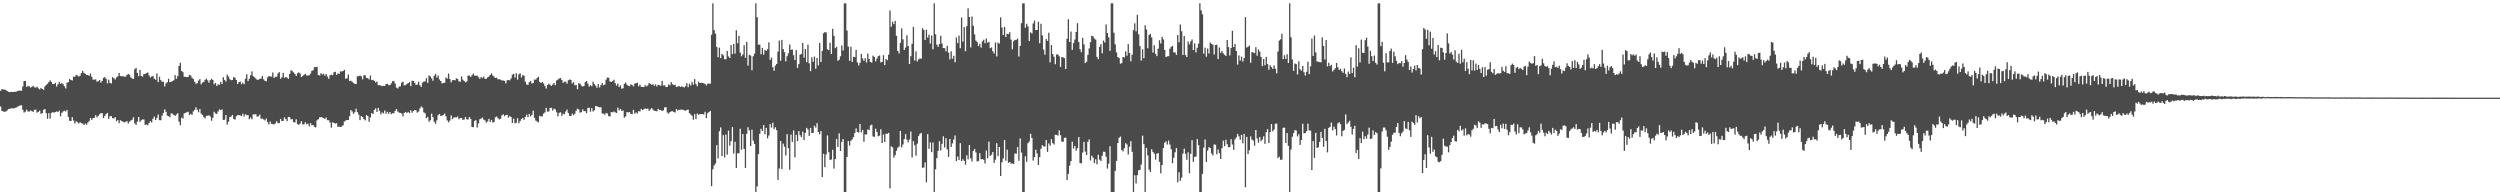 <?xml version="1.0" encoding="UTF-8"?>
<svg xmlns="http://www.w3.org/2000/svg" width="1920" height="150">
  <path d="M0 69.756h1v12.055H0zM1 68.367h1v16.761H1zM2 68.781h1v16.832H2zM3 68.745h1v17.164H3zM4 69.244h1v16.377H4zM5 69.850h1v14.981H5zM6 70.489h1v13.326H6zM7 70.809h1v12.712H7zM8 70.516h1v12.797H8zM9 70.610h1v12.504H9zM10 70.660h1v12.689H10zM11 70.457h1v12.424H11zM12 70.377h1v12.209H12zM13 69.786h1v12.184H13zM14 69.708h1v11.735H14zM15 69.516h1v11.415H15zM16 69.731h1v11.106H16zM17 66.353h1v17.926H17zM18 62.228h1v24.246H18zM19 62.157h1v23.598H19zM20 66.742h1v17.489H20zM21 65.952h1v19.645H21zM22 66.376h1v19.327H22zM23 67.280h1v17.533H23zM24 66.602h1v18.789H24zM25 65.943h1v19.982H25zM26 67.058h1v17.290H26zM27 67.303h1v16.871H27zM28 66.476h1v20.050H28zM29 67.829h1v18.077H29zM30 68.639h1v16.375H30zM31 67.506h1v19.963H31zM32 68.291h1v18.602H32zM33 68.969h1v15.374H33zM34 66.396h1v17.354H34zM35 65.231h1v21.671H35zM36 64.334h1v26.892H36zM37 63.071h1v23.809H37zM38 61.686h1v29.350H38zM39 62.938h1v23.802H39zM40 64.552h1v21.630H40zM41 64.501h1v22.000H41zM42 63.599h1v22.483H42zM43 66.472h1v19.135H43zM44 64.723h1v21.312H44zM45 62.833h1v22.188H45zM46 64.458h1v24.878H46zM47 63.680h1v22.987H47zM48 64.696h1v20.897H48zM49 66.232h1v18.737H49zM50 67.877h1v17.798H50zM51 63.517h1v20.920H51zM52 63.080h1v26.656H52zM53 60.741h1v32.035H53zM54 61.416h1v31.502H54zM55 61.789h1v28.183H55zM56 58.827h1v33.671H56zM57 58.974h1v35.823H57zM58 57.507h1v35.612H58zM59 58.051h1v35.795H59zM60 58.800h1v36.086H60zM61 58.127h1v35.763H61zM62 56.133h1v38.492H62zM63 54.446h1v40.430H63zM64 55.950h1v40.034H64zM65 56.749h1v38.121H65zM66 57.642h1v38.105H66zM67 57.598h1v36.606H67zM68 58.278h1v34.756H68zM69 56.406h1v34.234H69zM70 58.978h1v33.072H70zM71 61.164h1v29.517H71zM72 61.153h1v29.252H72zM73 60.942h1v27.546H73zM74 62.695h1v27.404H74zM75 62.418h1v26.576H75zM76 61.455h1v26.237H76zM77 63.421h1v23.463H77zM78 62.093h1v24.875H78zM79 59.734h1v30.968H79zM80 59.166h1v29.870H80zM81 60.507h1v27.040H81zM82 63.988h1v22.765H82zM83 61.182h1v30.044H83zM84 63.712h1v25.555H84zM85 64.124h1v25.086H85zM86 59.274h1v31.527H86zM87 60.086h1v30.879H87zM88 61.095h1v28.833H88zM89 59.436h1v33.719H89zM90 58.587h1v33.568H90zM91 56.026h1v38.574H91zM92 58.347h1v34.006H92zM93 58.685h1v34.257H93zM94 58.525h1v35.079H94zM95 58.937h1v35.077H95zM96 58.914h1v34.694H96zM97 57.555h1v35.461H97zM98 56.662h1v38.194H98zM99 57.504h1v35.914H99zM100 59.427h1v33.161H100zM101 60.276h1v31.705H101zM102 60.615h1v29.458H102zM103 53.190h1v41.485H103zM104 52.057h1v43.930H104zM105 55.971h1v37.482H105zM106 58.582h1v31.222H106zM107 53.703h1v39.908H107zM108 58.260h1v34.150H108zM109 58.898h1v32.804H109zM110 56.923h1v34.900H110zM111 56.781h1v39.176H111zM112 56.126h1v39.460H112zM113 55.666h1v40.540H113zM114 57.928h1v36.487H114zM115 59.509h1v33.589H115zM116 58.802h1v35.235H116zM117 58.280h1v32.964H117zM118 60.345h1v29.130H118zM119 61.288h1v30.904H119zM120 56.378h1v34.136H120zM121 63.078h1v24.896H121zM122 58.889h1v33.426H122zM123 61.526h1v30.842H123zM124 62.833h1v26.006H124zM125 62.718h1v24.022H125zM126 66.364h1v17.620H126zM127 64.023h1v21.863H127zM128 63.144h1v25.633H128zM129 60.484h1v28.773H129zM130 63.071h1v26.986H130zM131 62.897h1v24.131H131zM132 62.276h1v25.077H132zM133 61.597h1v26.738H133zM134 57.658h1v31.403H134zM135 60.537h1v27.448H135zM136 58.401h1v28.521H136zM137 50.665h1v42.669H137zM138 48.264h1v47.880H138zM139 54.488h1v35.889H139zM140 55.433h1v35.713H140zM141 58.944h1v28.187H141zM142 59.024h1v27.599H142zM143 59.294h1v26.917H143zM144 59.081h1v26.715H144zM145 57.516h1v30.762H145zM146 58.012h1v29.460H146zM147 59.738h1v28.492H147zM148 60.722h1v24.827H148zM149 62.769h1v21.678H149zM150 64.346h1v18.013H150zM151 63.885h1v20.437H151zM152 61.880h1v24.335H152zM153 60.750h1v23.007H153zM154 64.771h1v22.440H154zM155 63.467h1v24.903H155zM156 62.926h1v27.029H156zM157 61.361h1v29.613H157zM158 60.427h1v28.604H158zM159 61.711h1v27.105H159zM160 63.542h1v24.985H160zM161 61.519h1v27.931H161zM162 60.539h1v32.179H162zM163 61.416h1v29.023H163zM164 64.760h1v21.080H164zM165 63.652h1v23.534H165zM166 65.993h1v21.506H166zM167 64.707h1v20.957H167zM168 65.151h1v18.894H168zM169 62.970h1v21.497H169zM170 64.510h1v19.501H170zM171 59.219h1v32.914H171zM172 61.395h1v30.549H172zM173 62.622h1v25.763H173zM174 57.287h1v38.391H174zM175 58.829h1v34.674H175zM176 60.830h1v29.128H176zM177 61.610h1v27.885H177zM178 61.407h1v26.931H178zM179 59.164h1v32.129H179zM180 59.692h1v32.232H180zM181 61.457h1v27.860H181zM182 64.520h1v23.829H182zM183 63.068h1v25.377H183zM184 62.670h1v25.935H184zM185 64.652h1v24.550H185zM186 63.544h1v23.806H186zM187 64.641h1v24.834H187zM188 60.432h1v27.272H188zM189 57.028h1v31.513H189zM190 62.295h1v26.134H190zM191 60.445h1v31.147H191zM192 57.811h1v32.451H192zM193 54.856h1v36.798H193zM194 58.511h1v29.368H194zM195 59.317h1v28.519H195zM196 60.317h1v27.423H196zM197 61.301h1v28.350H197zM198 61.230h1v28.041H198zM199 60.507h1v27.569H199zM200 60.324h1v30.895H200zM201 58.365h1v32.664H201zM202 60.917h1v30.822H202zM203 62.068h1v30.389H203zM204 62.471h1v28.579H204zM205 59.491h1v34.363H205zM206 58.427h1v37.150H206zM207 58.614h1v34.651H207zM208 58.903h1v36.233H208zM209 55.666h1v39.645H209zM210 59.903h1v35.679H210zM211 58.992h1v35.727H211zM212 58.914h1v34.202H212zM213 56.433h1v38.180H213zM214 55.394h1v39.181H214zM215 60.514h1v30.829H215zM216 59.409h1v33.550H216zM217 55.946h1v36.954H217zM218 59.734h1v30.410H218zM219 59.205h1v32.305H219zM220 59.665h1v33.436H220zM221 60.514h1v29.311H221zM222 56.705h1v33.291H222zM223 53.968h1v37.791H223zM224 54.680h1v36.823H224zM225 55.589h1v38.208H225zM226 56.820h1v37.208H226zM227 58.360h1v33.285H227zM228 56.280h1v39.041H228zM229 55.536h1v40.359H229zM230 56.433h1v38.446H230zM231 59.122h1v33.951H231zM232 58.292h1v37.315H232zM233 57.426h1v38.064H233zM234 56.728h1v37.160H234zM235 58.008h1v37.475H235zM236 57.912h1v37.009H236zM237 57.845h1v39.206H237zM238 56.481h1v38.123H238zM239 54.403h1v41.728H239zM240 53.959h1v42.049H240zM241 51.549h1v45.910H241zM242 51.608h1v46.278H242zM243 51.244h1v41.163H243zM244 57.571h1v34.049H244zM245 58.003h1v32.094H245zM246 56.220h1v33.754H246zM247 57.207h1v32.934H247zM248 56.566h1v34.120H248zM249 58.127h1v33.337H249zM250 56.808h1v33.436H250zM251 58.795h1v33.500H251zM252 60.500h1v31.859H252zM253 57.763h1v36.363H253zM254 57.326h1v40.710H254zM255 57.747h1v36.166H255zM256 55.449h1v38.977H256zM257 55.149h1v39.700H257zM258 57.509h1v37.107H258zM259 56.323h1v41.096H259zM260 56.806h1v40.446H260zM261 54.783h1v42.795H261zM262 54.964h1v42.174H262zM263 54.504h1v41.682H263zM264 53.584h1v39.721H264zM265 60.496h1v32.147H265zM266 60.132h1v32.021H266zM267 57.218h1v34.955H267zM268 62.315h1v26.976H268zM269 62.020h1v22.518H269zM270 62.796h1v22.799H270zM271 63.746h1v23.667H271zM272 64.444h1v21.833H272zM273 64.577h1v18.952H273zM274 58.555h1v27.567H274zM275 58.470h1v29.595H275zM276 58.081h1v34.202H276zM277 58.619h1v30.533H277zM278 60.919h1v28.963H278zM279 57.795h1v33.699H279zM280 57.841h1v34.614H280zM281 59.878h1v28.432H281zM282 59.997h1v29.066H282zM283 61.013h1v32.506H283zM284 58.008h1v32.186H284zM285 61.539h1v25.294H285zM286 61.340h1v26.287H286zM287 62.169h1v22.250H287zM288 63.322h1v19.945H288zM289 62.638h1v23.342H289zM290 65.437h1v17.448H290zM291 65.357h1v19.753H291zM292 65.687h1v22.131H292zM293 66.232h1v20.114H293zM294 65.829h1v21.282H294zM295 66.035h1v18.874H295zM296 64.492h1v22.882H296zM297 64.348h1v21.499H297zM298 65.357h1v22.017H298zM299 65.366h1v20.643H299zM300 64.050h1v23.644H300zM301 62.357h1v24.630H301zM302 62.093h1v24.848H302zM303 64.130h1v21.032H303zM304 67.259h1v16.402H304zM305 67.921h1v17.723H305zM306 66.490h1v19.968H306zM307 66.302h1v20.449H307zM308 63.414h1v23.857H308zM309 62.743h1v26.629H309zM310 65.572h1v21.069H310zM311 65.369h1v20.581H311zM312 64.407h1v22.428H312zM313 63.858h1v22.087H313zM314 63.105h1v23.838H314zM315 66.165h1v18.528H315zM316 62.029h1v24.562H316zM317 62.160h1v23.159H317zM318 63.560h1v20.938H318zM319 65.156h1v19.618H319zM320 64.874h1v21.609H320zM321 62.686h1v23.017H321zM322 65.396h1v17.958H322zM323 66.756h1v15.031H323zM324 63.441h1v19.249H324zM325 62.604h1v23.669H325zM326 62.505h1v24.589H326zM327 59.985h1v30.801H327zM328 63.647h1v26.125H328zM329 57.882h1v35.603H329zM330 58.784h1v33.580H330zM331 60.221h1v27.082H331zM332 61.954h1v27.988H332zM333 58.214h1v35.326H333zM334 56.799h1v38.256H334zM335 59.539h1v32.808H335zM336 57.884h1v30.604H336zM337 61.008h1v26.507H337zM338 62.210h1v26.784H338zM339 64.112h1v24.749H339zM340 63.620h1v24.614H340zM341 63.586h1v23.591H341zM342 59.564h1v29.771H342zM343 60.345h1v32.140H343zM344 56.490h1v37.436H344zM345 60.713h1v31.861H345zM346 63.279h1v25.338H346zM347 61.656h1v29.876H347zM348 61.464h1v28.778H348zM349 61.686h1v28.368H349zM350 60.143h1v30.041H350zM351 60.693h1v28.734H351zM352 62.521h1v29.096H352zM353 62.759h1v27.903H353zM354 58.614h1v31.973H354zM355 61.160h1v30.973H355zM356 62.283h1v29.471H356zM357 63.199h1v26.665H357zM358 62.613h1v29.018H358zM359 58.111h1v33.713H359zM360 57.971h1v31.907H360zM361 59.063h1v32.216H361zM362 57.795h1v39.762H362zM363 56.506h1v41.179H363zM364 58.083h1v34.759H364zM365 58.207h1v34.108H365zM366 58.081h1v39.863H366zM367 59.328h1v35.427H367zM368 60.569h1v31.069H368zM369 59.136h1v31.975H369zM370 59.958h1v30.323H370zM371 58.811h1v33.026H371zM372 60.532h1v31.946H372zM373 60.523h1v33.630H373zM374 59.402h1v33.905H374zM375 58.788h1v32.513H375zM376 57.433h1v36.237H376zM377 56.351h1v35.775H377zM378 57.944h1v36.203H378zM379 58.894h1v34.683H379zM380 59.905h1v30.167H380zM381 59.628h1v29.853H381zM382 60.963h1v29.872H382zM383 60.812h1v30.886H383zM384 61.180h1v30.011H384zM385 61.814h1v26.770H385zM386 61.798h1v26.001H386zM387 62.107h1v27.196H387zM388 64.025h1v24.315H388zM389 61.622h1v26.546H389zM390 61.489h1v28.885H390zM391 61.748h1v27.411H391zM392 60.258h1v29.638H392zM393 57.383h1v37.095H393zM394 56.738h1v34.383H394zM395 59.573h1v35.175H395zM396 56.250h1v37.938H396zM397 61.121h1v29.638H397zM398 57.095h1v37.560H398zM399 56.344h1v36.633H399zM400 59.505h1v31.856H400zM401 57.594h1v32.994H401zM402 58.216h1v33.809H402zM403 62.753h1v26.981H403zM404 64.872h1v23.152H404zM405 65.183h1v24.820H405zM406 63.103h1v24.399H406zM407 62.162h1v27.269H407zM408 64.149h1v24.134H408zM409 63.682h1v21.305H409zM410 61.043h1v29.403H410zM411 61.160h1v31.449H411zM412 59.908h1v33.408H412zM413 58.816h1v35.203H413zM414 62.922h1v25.983H414zM415 63.789h1v25.729H415zM416 62.892h1v26.324H416zM417 64.105h1v23.156H417zM418 65.973h1v20.355H418zM419 67.971h1v14.871H419zM420 65.295h1v20.476H420zM421 64.254h1v21.346H421zM422 65.083h1v17.807H422zM423 65.980h1v16.830H423zM424 64.938h1v19.995H424zM425 63.748h1v19.661H425zM426 65.444h1v18.636H426zM427 61.805h1v24.456H427zM428 61.102h1v28.277H428zM429 60.246h1v26.448H429zM430 60.017h1v26.184H430zM431 61.434h1v27.501H431zM432 63.606h1v23.708H432zM433 62.659h1v25.033H433zM434 62.782h1v22.898H434zM435 64.236h1v19.904H435zM436 61.613h1v25.241H436zM437 61.020h1v28.013H437zM438 61.409h1v27.750H438zM439 64.126h1v23.152H439zM440 63.105h1v25.372H440zM441 65.492h1v21.801H441zM442 65.257h1v19.812H442zM443 68.484h1v14.983H443zM444 63.915h1v20.142H444zM445 64.240h1v22.280H445zM446 65.751h1v20.417H446zM447 66.481h1v17.604H447zM448 65.973h1v19.448H448zM449 63.027h1v22.337H449zM450 62.194h1v24.660H450zM451 64.194h1v18.686H451zM452 66.431h1v16.262H452zM453 65.449h1v20.366H453zM454 66.209h1v16.816H454zM455 62.707h1v22.937H455zM456 64.568h1v20.119H456zM457 65.822h1v15.656H457zM458 67.413h1v14.198H458zM459 64.556h1v17.665H459zM460 67.177h1v15.191H460zM461 65.362h1v16.974H461zM462 63.732h1v23.422H462zM463 65.456h1v21.838H463zM464 64.989h1v23.053H464zM465 61.155h1v25.585H465zM466 59.493h1v27.629H466zM467 59.711h1v29.499H467zM468 62.556h1v26.846H468zM469 62.885h1v23.159H469zM470 62.288h1v23.964H470zM471 61.221h1v24.459H471zM472 63.897h1v22.410H472zM473 65.744h1v20.982H473zM474 64.137h1v18.480H474zM475 66.875h1v17.963H475zM476 65.522h1v18.141H476zM477 68.152h1v17.052H477zM478 67.806h1v17.009H478zM479 64.384h1v26.004H479zM480 63.412h1v25.999H480zM481 64.954h1v21.108H481zM482 65.874h1v20.559H482zM483 66.218h1v19.799H483zM484 64.771h1v22.671H484zM485 65.156h1v22.488H485zM486 66.298h1v18.075H486zM487 64.190h1v23.127H487zM488 63.915h1v22.412H488zM489 63.563h1v23.566H489zM490 66.257h1v19.071H490zM491 64.980h1v20.611H491zM492 66.660h1v17.073H492zM493 66.708h1v17.853H493zM494 66.845h1v17.082H494zM495 65.389h1v17.899H495zM496 66.371h1v17.356H496zM497 65.659h1v17.661H497zM498 63.675h1v21.346H498zM499 64.407h1v19.634H499zM500 65.133h1v17.844H500zM501 64.620h1v19.551H501zM502 65.902h1v19.213H502zM503 64.835h1v20.410H503zM504 66.403h1v19.119H504zM505 65.071h1v18.613H505zM506 65.440h1v18.981H506zM507 65.842h1v18.652H507zM508 62.100h1v23.120H508zM509 65.618h1v19.158H509zM510 65.437h1v17.022H510zM511 66.868h1v15.459H511zM512 66.698h1v19.735H512zM513 64.861h1v22.396H513zM514 65.533h1v20.565H514zM515 63.048h1v22.520H515zM516 64.735h1v20.668H516zM517 65.316h1v20.700H517zM518 65.131h1v21.312H518zM519 66.756h1v17.031H519zM520 66.502h1v18.377H520zM521 65.948h1v18.389H521zM522 66.840h1v17.443H522zM523 66.312h1v17.764H523zM524 66.774h1v17.553H524zM525 67.177h1v17.519H525zM526 66.218h1v18.824H526zM527 63.858h1v20.652H527zM528 66.994h1v17.146H528zM529 64.240h1v22.721H529zM530 65.671h1v22.232H530zM531 62.798h1v26.194H531zM532 65.034h1v26.908H532zM533 60.796h1v26.871H533zM534 64.552h1v26.933H534zM535 66.190h1v21.021H535zM536 62.709h1v25.441H536zM537 63.734h1v23.923H537zM538 63.609h1v23.921H538zM539 63.757h1v23.886H539zM540 63.943h1v24.015H540zM541 64.417h1v21.371H541zM542 65.616h1v25.047H542zM543 64.325h1v22.653H543zM544 64.078h1v21.987H544zM545 64.295h1v20.835H545zM546 26.711h1v116.260H546zM547 2.547h1v127.516H547zM548 23.195h1v103.900H548zM549 25.877h1v99.767H549zM550 36.051h1v75.431H550zM551 43.927h1v77.789H551zM552 36.610h1v64.195H552zM553 44.625h1v53.223H553zM554 41.441h1v78.455H554zM555 42.510h1v61.263H555zM556 45.520h1v75.432H556zM557 45.490h1v57.810H557zM558 39.137h1v79.703H558zM559 43.293h1v56.995H559zM560 44.556h1v67.302H560zM561 34.630h1v73.747H561zM562 41.499h1v56.001H562zM563 33.728h1v84.262H563zM564 41.167h1v67.725H564zM565 23.243h1v105.747H565zM566 33.170h1v84.605H566zM567 27.477h1v90.197H567zM568 40.434h1v58.434H568zM569 43.233h1v71.753H569zM570 41.853h1v61.044H570zM571 34.751h1v79.629H571zM572 44.369h1v84.601H572zM573 32.227h1v70.510H573zM574 50.404h1v47.324H574zM575 42.087h1v58.043H575zM576 42.632h1v69.435H576zM577 53.897h1v45.674H577zM578 43.213h1v64.765H578zM579 41.169h1v69.368H579zM580 2.547h1v144.912H580zM581 13.202h1v129.952H581zM582 34.357h1v84.033H582zM583 34.309h1v68.475H583zM584 41.666h1v57.244H584zM585 36.758h1v63.875H585zM586 41.936h1v54.133H586zM587 38.283h1v64.834H587zM588 39.052h1v59.199H588zM589 37.830h1v68.446H589zM590 32.522h1v71.547H590zM591 45.953h1v49.343H591zM592 44.234h1v53.756H592zM593 51.627h1v42.628H593zM594 54.311h1v44.857H594zM595 50.368h1v47.361H595zM596 49.079h1v50.932H596zM597 39.672h1v98.455H597zM598 31.128h1v98.254H598zM599 46.623h1v61.676H599zM600 30.634h1v99.156H600zM601 37.663h1v72.630H601zM602 40.041h1v72.577H602zM603 47.088h1v72.296H603zM604 43.153h1v59.902H604zM605 41.009h1v72.783H605zM606 34.179h1v96.166H606zM607 38.239h1v65.113H607zM608 38.047h1v70.893H608zM609 42.410h1v57.734H609zM610 46.129h1v74.713H610zM611 38.466h1v65.097H611zM612 52.148h1v56.171H612zM613 49.267h1v51.394H613zM614 41.975h1v61.904H614zM615 41.364h1v64.081H615zM616 32.977h1v68.121H616zM617 44.220h1v63.376H617zM618 37.731h1v64.294H618zM619 47.710h1v50.494H619zM620 34.296h1v65.127H620zM621 48.626h1v55.777H621zM622 54.634h1v43.623H622zM623 44.000h1v58.185H623zM624 47.488h1v54.550H624zM625 43.417h1v53.126H625zM626 52.769h1v45.205H626zM627 44.511h1v50.105H627zM628 50.226h1v51.193H628zM629 32.954h1v70.155H629zM630 47.557h1v53.111H630zM631 39.102h1v96.883H631zM632 25.539h1v92.586H632zM633 24.639h1v103.751H633zM634 25.003h1v93.690H634zM635 37.820h1v66.226H635zM636 38.525h1v78.391H636zM637 32.870h1v89.934H637zM638 41.505h1v80.964H638zM639 22.105h1v92.966H639zM640 27.555h1v101.932H640zM641 37.029h1v85.191H641zM642 35.992h1v70.707H642zM643 46.671h1v66.226H643zM644 45.813h1v56.606H644zM645 43.233h1v72.777H645zM646 34.934h1v73.948H646zM647 38.786h1v67.961H647zM648 2.547h1v144.910H648zM649 2.547h1v144.912H649zM650 23.433h1v97.125H650zM651 35.717h1v72.593H651zM652 46.690h1v65.081H652zM653 35.905h1v72.179H653zM654 47.559h1v59.538H654zM655 43.579h1v61.733H655zM656 43.913h1v58.155H656zM657 38.317h1v60.288H657zM658 47.942h1v53.433H658zM659 50.311h1v51.536H659zM660 48.248h1v46.956H660zM661 41.377h1v60.254H661zM662 44.881h1v54.893H662zM663 46.687h1v62.152H663zM664 44.666h1v58.576H664zM665 47.971h1v55.328H665zM666 41.144h1v58.231H666zM667 45.296h1v54.603H667zM668 47.601h1v48.830H668zM669 48.070h1v47.677H669zM670 42.686h1v62.140H670zM671 43.655h1v61.458H671zM672 47.095h1v51.735H672zM673 45.014h1v56.310H673zM674 43.119h1v61.552H674zM675 42.622h1v61.529H675zM676 47.910h1v51.389H676zM677 47.438h1v62.378H677zM678 42.368h1v60.945H678zM679 49.995h1v59.082H679zM680 45.284h1v57.418H680zM681 46.236h1v56.537H681zM682 41.988h1v60.064H682zM683 8.082h1v136.594H683zM684 20.517h1v91.888H684zM685 16.663h1v96.468H685zM686 18.519h1v102.531H686zM687 16.013h1v103.158H687zM688 27.480h1v88.308H688zM689 39.109h1v74.319H689zM690 41.080h1v71.488H690zM691 32.982h1v67.571H691zM692 21.744h1v91.472H692zM693 30.217h1v80.725H693zM694 38.358h1v68.453H694zM695 36.509h1v66.516H695zM696 27.074h1v80.171H696zM697 35.346h1v73.948H697zM698 49.175h1v57.942H698zM699 43.188h1v57.844H699zM700 33.627h1v87.322H700zM701 20.581h1v87.885H701zM702 46.486h1v65.077H702zM703 39.445h1v80.096H703zM704 47.221h1v63.122H704zM705 45.561h1v59.009H705zM706 44.893h1v57.933H706zM707 45.124h1v56.901H707zM708 21.673h1v107.173H708zM709 22.996h1v105.628H709zM710 30.668h1v94.058H710zM711 22.893h1v117.125H711zM712 28.903h1v74.154H712zM713 26.550h1v87.768H713zM714 33.410h1v76.001H714zM715 27.262h1v89.556H715zM716 37.814h1v71.609H716zM717 2.547h1v144.912H717zM718 26.383h1v103.649H718zM719 34.303h1v87.141H719zM720 35.946h1v79.904H720zM721 33.790h1v74.667H721zM722 27.429h1v88.132H722zM723 33.499h1v76.931H723zM724 36.839h1v67.867H724zM725 36.948h1v76.313H725zM726 39.420h1v66.750H726zM727 35.163h1v79.625H727zM728 40.416h1v80.096H728zM729 45.593h1v61.108H729zM730 39.363h1v73.552H730zM731 45.069h1v65.036H731zM732 42.849h1v64.369H732zM733 47.816h1v56.223H733zM734 28.786h1v94.919H734zM735 33.055h1v87.182H735zM736 27.278h1v95.674H736zM737 37.022h1v72.900H737zM738 13.415h1v110.281H738zM739 31.952h1v90.385H739zM740 20.899h1v102.575H740zM741 39.336h1v87.130H741zM742 20.045h1v99.178H742zM743 6.441h1v115.905H743zM744 13.071h1v98.322H744zM745 36.383h1v85.226H745zM746 12.664h1v111.359H746zM747 19.830h1v96.157H747zM748 26.429h1v87.977H748zM749 31.114h1v85.958H749zM750 32.364h1v91.680H750zM751 35.383h1v88.194H751zM752 33.614h1v84.058H752zM753 36.607h1v85.718H753zM754 31.739h1v90.362H754zM755 30.517h1v92.229H755zM756 33.236h1v92.351H756zM757 29.583h1v86.022H757zM758 32.806h1v88.727H758zM759 32.082h1v76.690H759zM760 37.022h1v82.717H760zM761 36.399h1v82.387H761zM762 39.352h1v77.386H762zM763 41.045h1v84.063H763zM764 32.634h1v90.002H764zM765 43.369h1v66.594H765zM766 32.661h1v87.240H766zM767 33.479h1v79.407H767zM768 13.344h1v121.808H768zM769 21.130h1v103.488H769zM770 26.857h1v94.832H770zM771 20.613h1v86.976H771zM772 28.443h1v94.935H772zM773 25.900h1v89.071H773zM774 26.285h1v98.789H774zM775 24.740h1v99.677H775zM776 30.391h1v95.303H776zM777 37.907h1v87.581H777zM778 31.757h1v94.223H778zM779 30.659h1v87.203H779zM780 30.574h1v87.505H780zM781 29.585h1v83.383H781zM782 43.401h1v80.078H782zM783 35.303h1v71.028H783zM784 17.832h1v99.341H784zM785 2.547h1v144.912H785zM786 2.550h1v144.907H786zM787 21.320h1v98.686H787zM788 18.214h1v106.042H788zM789 20.217h1v89.835H789zM790 31.508h1v77.155H790zM791 24.822h1v77.912H791zM792 25.756h1v80.217H792zM793 17.999h1v105.365H793zM794 15.793h1v104.829H794zM795 23.085h1v91.925H795zM796 23.037h1v94.832H796zM797 16.660h1v110.057H797zM798 33.218h1v87.443H798zM799 18.246h1v96.033H799zM800 27.118h1v84.369H800zM801 38.109h1v74.228H801zM802 41.988h1v70.659H802zM803 29.997h1v77.590H803zM804 31.451h1v85.157H804zM805 25.131h1v85.060H805zM806 47.980h1v63.891H806zM807 34.586h1v72.316H807zM808 41.483h1v68.444H808zM809 43.559h1v67.395H809zM810 49.381h1v54.147H810zM811 41.828h1v61.730H811zM812 41.771h1v62.357H812zM813 43.204h1v56.958H813zM814 51.395h1v52.470H814zM815 43.721h1v64.999H815zM816 44.060h1v64.875H816zM817 44.625h1v61.279H817zM818 52.982h1v52.674H818zM819 29.782h1v108.455H819zM820 14.790h1v118.730H820zM821 32.272h1v94.907H821zM822 24.211h1v99.590H822zM823 38.292h1v70.538H823zM824 33.117h1v80.964H824zM825 30.370h1v81.684H825zM826 24.534h1v91.222H826zM827 17.832h1v95.997H827zM828 32.307h1v72.936H828zM829 37.839h1v87.379H829zM830 40.148h1v85.310H830zM831 29.052h1v88.089H831zM832 34.122h1v74.832H832zM833 48.425h1v67.991H833zM834 47.456h1v71.584H834zM835 42.192h1v66.743H835zM836 37.159h1v69.883H836zM837 32.378h1v90.881H837zM838 27.477h1v92.101H838zM839 27.912h1v93.163H839zM840 29.656h1v95.564H840zM841 30.391h1v91.916H841zM842 43.721h1v82.484H842zM843 45.474h1v73.351H843zM844 36.065h1v86.535H844zM845 33.895h1v89.810H845zM846 40.917h1v78.769H846zM847 31.137h1v85.374H847zM848 32.664h1v83.916H848zM849 18.780h1v101.586H849zM850 25.337h1v104.138H850zM851 28.699h1v96.988H851zM852 39.091h1v73.259H852zM853 2.550h1v144.910H853zM854 2.550h1v144.910H854zM855 25.159h1v122.298H855zM856 34.087h1v97.123H856zM857 40.247h1v83.347H857zM858 43.893h1v66.038H858zM859 44.630h1v61.211H859zM860 48.919h1v55.951H860zM861 48.461h1v66.807H861zM862 43.739h1v72.468H862zM863 44.124h1v69.744H863zM864 39.425h1v70.547H864zM865 42.760h1v68.233H865zM866 33.907h1v84.784H866zM867 40.711h1v71.989H867zM868 47.065h1v61.367H868zM869 41.977h1v74.589H869zM870 23.154h1v124.306H870zM871 17.928h1v116.688H871zM872 24.069h1v116.807H872zM873 11.414h1v123.088H873zM874 26.333h1v104.463H874zM875 35.452h1v95.109H875zM876 46.468h1v79.934H876zM877 37.903h1v66.303H877zM878 44.673h1v66.070H878zM879 19.370h1v128.087H879zM880 22.614h1v91.016H880zM881 37.079h1v82.275H881zM882 26.834h1v103.463H882zM883 25.976h1v106.127H883zM884 28.709h1v85.875H884zM885 40.372h1v76.326H885zM886 34.715h1v83.321H886zM887 41.297h1v81.255H887zM888 43.105h1v74.926H888zM889 37.356h1v80.231H889zM890 30.904h1v93.356H890zM891 33.433h1v99.762H891zM892 28.267h1v98.437H892zM893 30.226h1v83.463H893zM894 38.372h1v71.225H894zM895 43.815h1v64.763H895zM896 43.263h1v67.713H896zM897 43.105h1v64.887H897zM898 37.367h1v73.671H898zM899 35.916h1v78.723H899zM900 35.280h1v90.032H900zM901 40.244h1v80.884H901zM902 40.279h1v76.645H902zM903 42.123h1v71.593H903zM904 26.946h1v113.060H904zM905 32.451h1v99.833H905zM906 18.807h1v120.064H906zM907 23.946h1v112.429H907zM908 42.167h1v75.775H908zM909 27.654h1v86.484H909zM910 42.350h1v75.745H910zM911 43.751h1v78.982H911zM912 31.902h1v85.074H912zM913 34.058h1v98.991H913zM914 31.817h1v86.299H914zM915 30.327h1v77.336H915zM916 38.416h1v85.896H916zM917 33.323h1v87.208H917zM918 40.242h1v79.934H918zM919 36.687h1v70.188H919zM920 33.504h1v77.995H920zM921 2.547h1v144.910H921zM922 7.951h1v139.508H922zM923 10.989h1v122.545H923zM924 41.238h1v72.181H924zM925 36.598h1v70.568H925zM926 43.515h1v80.872H926zM927 37.225h1v78.457H927zM928 41.061h1v71.941H928zM929 32.657h1v81.041H929zM930 33.707h1v84.163H930zM931 34.371h1v85.047H931zM932 41.824h1v69.146H932zM933 34.513h1v76.665H933zM934 34.280h1v84.255H934zM935 45.341h1v69.442H935zM936 36.454h1v81.215H936zM937 40.533h1v81.600H937zM938 39.171h1v74.591H938zM939 41.027h1v67.008H939zM940 42.085h1v70.174H940zM941 42.952h1v64.360H941zM942 30.688h1v80.048H942zM943 36.127h1v76.967H943zM944 42.599h1v70.305H944zM945 36.900h1v70.002H945zM946 23.678h1v87.333H946zM947 36.156h1v78.924H947zM948 33.861h1v73.220H948zM949 39.182h1v66.331H949zM950 49.541h1v53.252H950zM951 42.535h1v62.177H951zM952 46.511h1v60.806H952zM953 43.451h1v60.124H953zM954 47.253h1v62.850H954zM955 44.609h1v58.265H955zM956 13.170h1v130.611H956zM957 36.500h1v68.592H957zM958 35.909h1v82.422H958zM959 34.966h1v80.423H959zM960 48.168h1v56.601H960zM961 40.050h1v67.148H961zM962 40.313h1v67.622H962zM963 40.791h1v71.037H963zM964 36.223h1v63.607H964zM965 42.737h1v63.580H965zM966 38.010h1v71.547H966zM967 39.668h1v65.525H967zM968 43.737h1v64.678H968zM969 50.757h1v56.340H969zM970 45.291h1v59.400H970zM971 50.125h1v60.382H971zM972 43.742h1v57.784H972zM973 49.212h1v49.986H973zM974 53.595h1v56.285H974zM975 50.075h1v51.419H975zM976 51.560h1v43.710H976zM977 52.908h1v47.949H977zM978 50.182h1v49.332H978zM979 52.792h1v42.254H979zM980 56.314h1v38.620H980zM981 39.581h1v81.861H981zM982 31.121h1v89.222H982zM983 30.206h1v92.568H983zM984 25.919h1v96.647H984zM985 45.417h1v52.747H985zM986 42.451h1v55.569H986zM987 45.257h1v64.559H987zM988 41.679h1v60.538H988zM989 48.376h1v63.674H989zM990 2.547h1v144.910H990zM991 28.596h1v86.230H991zM992 45.712h1v59.302H992zM993 54.437h1v47.844H993zM994 48.740h1v51.199H994zM995 49.232h1v50.952H995zM996 57.204h1v47.572H996zM997 47.047h1v56.013H997zM998 53.261h1v58.023H998zM999 54.266h1v53.232H999zM1000 50.649h1v44.408H1000zM1001 55.499h1v46.951H1001zM1002 58.033h1v44.116H1002zM1003 55.112h1v45.615H1003zM1004 47.429h1v47.574H1004zM1005 56.909h1v43.305H1005zM1006 50.933h1v49.428H1006zM1007 29.622h1v100.920H1007zM1008 42.936h1v65.397H1008zM1009 27.310h1v93.909H1009zM1010 40.263h1v61.771H1010zM1011 47.189h1v66.482H1011zM1012 47.392h1v65.640H1012zM1013 47.672h1v61.307H1013zM1014 47.875h1v53.449H1014zM1015 28.722h1v77.228H1015zM1016 35.255h1v77.528H1016zM1017 45.719h1v53.220H1017zM1018 30.769h1v77.553H1018zM1019 50.938h1v66.084H1019zM1020 48.200h1v50.046H1020zM1021 50.800h1v46.562H1021zM1022 49.773h1v44.314H1022zM1023 54.886h1v45.258H1023zM1024 53.668h1v43.557H1024zM1025 52.421h1v46.727H1025zM1026 48.354h1v55.692H1026zM1027 51.725h1v42.973H1027zM1028 53.753h1v40.094H1028zM1029 52.778h1v42.554H1029zM1030 54.705h1v49.970H1030zM1031 55.893h1v44.688H1031zM1032 52.572h1v47.155H1032zM1033 56.719h1v31.204H1033zM1034 59.271h1v36.120H1034zM1035 55.000h1v39.064H1035zM1036 56.802h1v35.958H1036zM1037 44.009h1v53.358H1037zM1038 56.092h1v47.164H1038zM1039 51.995h1v47.091H1039zM1040 59.306h1v37.311H1040zM1041 34.657h1v82.939H1041zM1042 51.169h1v63.951H1042zM1043 37.141h1v85.001H1043zM1044 47.928h1v58.222H1044zM1045 30.487h1v79.382H1045zM1046 40.519h1v60.588H1046zM1047 40.636h1v66.221H1047zM1048 30.892h1v73.724H1048zM1049 28.915h1v77.585H1049zM1050 35.770h1v67.574H1050zM1051 48.933h1v49.112H1051zM1052 39.006h1v67.709H1052zM1053 43.094h1v63.268H1053zM1054 46.893h1v53.177H1054zM1055 42.645h1v61.115H1055zM1056 48.180h1v53.230H1056zM1057 49.564h1v52.696H1057zM1058 2.547h1v144.910H1058zM1059 2.547h1v144.912H1059zM1060 35.463h1v93.843H1060zM1061 32.110h1v68.887H1061zM1062 48.186h1v49.771H1062zM1063 54.767h1v43.186H1063zM1064 40.853h1v59.293H1064zM1065 47.930h1v57.070H1065zM1066 47.852h1v67.187H1066zM1067 39.146h1v73.669H1067zM1068 37.333h1v71.483H1068zM1069 48.296h1v55.271H1069zM1070 39.690h1v62.309H1070zM1071 43.243h1v58.585H1071zM1072 46.706h1v50.787H1072zM1073 49.235h1v45.241H1073zM1074 48.342h1v53.715H1074zM1075 48.601h1v56.031H1075zM1076 46.960h1v55.438H1076zM1077 51.224h1v49.799H1077zM1078 48.372h1v44.626H1078zM1079 42.393h1v56.203H1079zM1080 45.783h1v53.401H1080zM1081 47.559h1v46.031H1081zM1082 53.783h1v46.265H1082zM1083 51.038h1v54.093H1083zM1084 55.708h1v37.720H1084zM1085 52.970h1v41.568H1085zM1086 50.446h1v45.411H1086zM1087 54.053h1v34.392H1087zM1088 49.935h1v44.095H1088zM1089 52.263h1v37.034H1089zM1090 52.563h1v38.256H1090zM1091 57.259h1v32.591H1091zM1092 37.759h1v95.180H1092zM1093 21.487h1v101.337H1093zM1094 22.680h1v95.775H1094zM1095 29.750h1v99.247H1095zM1096 22.906h1v80.904H1096zM1097 34.763h1v78.508H1097zM1098 24.250h1v93.838H1098zM1099 37.443h1v67.624H1099zM1100 29.118h1v87.473H1100zM1101 41.862h1v73.053H1101zM1102 39.285h1v80.776H1102zM1103 43.849h1v76.846H1103zM1104 34.579h1v89.558H1104zM1105 46.317h1v78.311H1105zM1106 36.635h1v87.118H1106zM1107 36.818h1v82.044H1107zM1108 40.249h1v66.246H1108zM1109 45.875h1v66.024H1109zM1110 40.681h1v71.852H1110zM1111 25.644h1v87.011H1111zM1112 33.353h1v83.614H1112zM1113 41.107h1v70.284H1113zM1114 39.981h1v69.073H1114zM1115 41.933h1v64.127H1115zM1116 45.735h1v58.482H1116zM1117 38.617h1v69.808H1117zM1118 47.422h1v61.280H1118zM1119 48.317h1v51.463H1119zM1120 41.263h1v59.625H1120zM1121 48.914h1v47.713H1121zM1122 38.230h1v62.028H1122zM1123 47.878h1v51.474H1123zM1124 45.067h1v59.135H1124zM1125 54.529h1v44.067H1125zM1126 47.770h1v56.212H1126zM1127 52.794h1v50.240H1127zM1128 56.973h1v46.322H1128zM1129 46.145h1v58.851H1129zM1130 54.055h1v46.104H1130zM1131 46.287h1v52.671H1131zM1132 54.149h1v41.673H1132zM1133 48.839h1v47.517H1133zM1134 53.709h1v44.642H1134zM1135 49.823h1v43.431H1135zM1136 52.938h1v41.224H1136zM1137 56.136h1v42.039H1137zM1138 51.604h1v43.907H1138zM1139 59.113h1v36.480H1139zM1140 51.551h1v43.184H1140zM1141 58.092h1v36.814H1141zM1142 53.547h1v41.829H1142zM1143 53.103h1v45.814H1143zM1144 47.845h1v54.548H1144zM1145 55.174h1v43.065H1145zM1146 56.358h1v42.138H1146zM1147 53.043h1v38.292H1147zM1148 57.573h1v39.389H1148zM1149 56.742h1v39.913H1149zM1150 56.094h1v43.369H1150zM1151 56.536h1v44.871H1151zM1152 56.211h1v39.551H1152zM1153 51.347h1v47.169H1153zM1154 54.387h1v40.604H1154zM1155 55.264h1v43.733H1155zM1156 50.819h1v44.250H1156zM1157 56.149h1v43.507H1157zM1158 56.387h1v47.533H1158zM1159 56.742h1v44.663H1159zM1160 50.095h1v45.814H1160zM1161 48.823h1v47.253H1161zM1162 49.853h1v45.063H1162zM1163 55.911h1v45.143H1163zM1164 52.027h1v51.225H1164zM1165 51.446h1v44.063H1165zM1166 53.023h1v49.291H1166zM1167 52.112h1v45.669H1167zM1168 52.908h1v44.930H1168zM1169 53.746h1v45.702H1169zM1170 51.118h1v52.115H1170zM1171 50.599h1v51.968H1171zM1172 57.710h1v44.454H1172zM1173 51.164h1v48.995H1173zM1174 47.260h1v50.554H1174zM1175 48.358h1v53.161H1175zM1176 48.988h1v55.180H1176zM1177 48.473h1v61.174H1177zM1178 43.055h1v67.260H1178zM1179 50.601h1v53.317H1179zM1180 49.876h1v53.161H1180zM1181 56.950h1v43.504H1181zM1182 50.828h1v51.074H1182zM1183 50.221h1v44.772H1183zM1184 45.163h1v54.552H1184zM1185 48.566h1v53.255H1185zM1186 50.739h1v53.914H1186zM1187 51.208h1v50.765H1187zM1188 50.832h1v52.113H1188zM1189 52.341h1v48.153H1189zM1190 57.795h1v44.040H1190zM1191 52.725h1v50.611H1191zM1192 49.832h1v48.379H1192zM1193 47.136h1v55.049H1193zM1194 51.540h1v48.054H1194zM1195 51.176h1v49.355H1195zM1196 52.178h1v52.184H1196zM1197 50.391h1v52.243H1197zM1198 53.053h1v46.201H1198zM1199 56.477h1v43.324H1199zM1200 54.016h1v42.534H1200zM1201 54.591h1v41.625H1201zM1202 51.855h1v45.077H1202zM1203 48.663h1v57.079H1203zM1204 50.645h1v55.219H1204zM1205 51.320h1v49.403H1205zM1206 53.311h1v46.084H1206zM1207 46.962h1v51.639H1207zM1208 52.091h1v45.658H1208zM1209 46.284h1v52.742H1209zM1210 52.213h1v43.129H1210zM1211 47.523h1v52.044H1211zM1212 49.530h1v49.432H1212zM1213 52.931h1v46.253H1213zM1214 51.936h1v50.110H1214zM1215 49.976h1v55.120H1215zM1216 45.886h1v59.297H1216zM1217 53.977h1v50.421H1217zM1218 45.479h1v57.011H1218zM1219 41.794h1v56.828H1219zM1220 44.183h1v61.344H1220zM1221 52.533h1v45.509H1221zM1222 51.846h1v42.641H1222zM1223 52.576h1v48.675H1223zM1224 49.235h1v51.334H1224zM1225 53.002h1v48.151H1225zM1226 52.329h1v47.434H1226zM1227 50.796h1v50.778H1227zM1228 49.255h1v45.127H1228zM1229 51.320h1v49.258H1229zM1230 38.255h1v65.614H1230zM1231 48.804h1v52.937H1231zM1232 51.938h1v48.629H1232zM1233 56.715h1v44.978H1233zM1234 50.402h1v49.613H1234zM1235 54.089h1v39.581H1235zM1236 51.613h1v47.111H1236zM1237 50.757h1v51.774H1237zM1238 52.258h1v42.735H1238zM1239 56.170h1v38.853H1239zM1240 57.628h1v42.007H1240zM1241 57.028h1v36.846H1241zM1242 57.353h1v36.498H1242zM1243 56.479h1v38.563H1243zM1244 54.801h1v37.512H1244zM1245 56.733h1v33.548H1245zM1246 41.901h1v58.338H1246zM1247 49.491h1v66.400H1247zM1248 38.503h1v65.978H1248zM1249 39.281h1v71.991H1249zM1250 46.342h1v58.906H1250zM1251 46.266h1v60.277H1251zM1252 41.521h1v57.674H1252zM1253 42.474h1v63.186H1253zM1254 41.771h1v61.202H1254zM1255 42.833h1v58.723H1255zM1256 41.865h1v59.782H1256zM1257 46.507h1v51.833H1257zM1258 47.607h1v49.453H1258zM1259 43.204h1v61.923H1259zM1260 49.379h1v50.762H1260zM1261 51.487h1v48.810H1261zM1262 51.036h1v45.837H1262zM1263 50.123h1v51.426H1263zM1264 50.562h1v48.057H1264zM1265 45.543h1v56.757H1265zM1266 41.725h1v64.001H1266zM1267 40.366h1v69.973H1267zM1268 43.849h1v62.765H1268zM1269 46.520h1v59.364H1269zM1270 41.045h1v66.713H1270zM1271 52.210h1v52.012H1271zM1272 44.019h1v58.684H1272zM1273 47.527h1v55.924H1273zM1274 49.741h1v46.432H1274zM1275 52.002h1v50.179H1275zM1276 39.555h1v62.392H1276zM1277 40.009h1v61.380H1277zM1278 39.585h1v64.163H1278zM1279 42.817h1v64.994H1279zM1280 39.999h1v64.836H1280zM1281 44.639h1v55.528H1281zM1282 50.443h1v51.003H1282zM1283 52.304h1v47.887H1283zM1284 50.489h1v54.429H1284zM1285 42.279h1v58.933H1285zM1286 44.868h1v58.963H1286zM1287 43.215h1v62.767H1287zM1288 41.359h1v63.143H1288zM1289 37.024h1v68.338H1289zM1290 41.389h1v62.534H1290zM1291 40.549h1v59.098H1291zM1292 41.654h1v62.044H1292zM1293 47.463h1v55.278H1293zM1294 49.821h1v51.300H1294zM1295 50.322h1v51.943H1295zM1296 50.130h1v53.818H1296zM1297 48.095h1v51.904H1297zM1298 46.088h1v56.867H1298zM1299 47.477h1v51.726H1299zM1300 48.246h1v53.767H1300zM1301 52.432h1v48.556H1301zM1302 48.237h1v45.690H1302zM1303 48.990h1v45.305H1303zM1304 46.232h1v53.335H1304zM1305 46.111h1v58.361H1305zM1306 48.905h1v55.425H1306zM1307 46.534h1v51.298H1307zM1308 49.166h1v53.422H1308zM1309 44.707h1v55.690H1309zM1310 51.613h1v51.156H1310zM1311 46.298h1v55.496H1311zM1312 42.496h1v61.135H1312zM1313 40.228h1v62.373H1313zM1314 44.131h1v66.377H1314zM1315 41.792h1v59.588H1315zM1316 44.888h1v65.223H1316zM1317 45.396h1v55.942H1317zM1318 44.302h1v60.366H1318zM1319 51.478h1v59.391H1319zM1320 43.233h1v63.719H1320zM1321 49.956h1v57.233H1321zM1322 45.895h1v58.448H1322zM1323 43.245h1v64.228H1323zM1324 36.324h1v71.309H1324zM1325 40.542h1v57.603H1325zM1326 51.665h1v49.130H1326zM1327 46.880h1v54.534H1327zM1328 51.778h1v46.013H1328zM1329 50.471h1v48.643H1329zM1330 52.469h1v46.281H1330zM1331 47.424h1v51.140H1331zM1332 39.679h1v63.749H1332zM1333 42.098h1v55.319H1333zM1334 50.038h1v51.019H1334zM1335 44.124h1v59.007H1335zM1336 45.131h1v59.206H1336zM1337 44.694h1v59.597H1337zM1338 43.952h1v61.726H1338zM1339 46.449h1v60.355H1339zM1340 43.272h1v61.254H1340zM1341 47.685h1v56.619H1341zM1342 41.352h1v68.842H1342zM1343 41.737h1v73.520H1343zM1344 42.753h1v63.367H1344zM1345 42.913h1v64.017H1345zM1346 45.937h1v62.852H1346zM1347 41.700h1v61.284H1347zM1348 44.737h1v58.020H1348zM1349 45.147h1v63.255H1349zM1350 40.764h1v66.448H1350zM1351 40.503h1v61.277H1351zM1352 45.779h1v57.713H1352zM1353 50.116h1v50.856H1353zM1354 46.225h1v53.621H1354zM1355 48.029h1v49.167H1355zM1356 46.866h1v57.709H1356zM1357 45.799h1v61.589H1357zM1358 46.584h1v63.877H1358zM1359 42.817h1v62.250H1359zM1360 32.279h1v71.833H1360zM1361 32.751h1v73.014H1361zM1362 38.942h1v61.755H1362zM1363 41.913h1v62.218H1363zM1364 48.820h1v52.124H1364zM1365 52.698h1v41.575H1365zM1366 52.080h1v48.270H1366zM1367 48.191h1v54.500H1367zM1368 53.654h1v52.985H1368zM1369 51.643h1v47.945H1369zM1370 48.003h1v55.363H1370zM1371 52.432h1v53.937H1371zM1372 46.774h1v58.505H1372zM1373 47.898h1v54.026H1373zM1374 52.004h1v48.167H1374zM1375 52.162h1v47.986H1375zM1376 56.312h1v41.531H1376zM1377 56.316h1v45.466H1377zM1378 54.064h1v47.290H1378zM1379 56.582h1v40.723H1379zM1380 52.174h1v44.507H1380zM1381 50.633h1v50.987H1381zM1382 46.507h1v51.971H1382zM1383 54.135h1v54.891H1383zM1384 46.818h1v68.270H1384zM1385 43.703h1v72.236H1385zM1386 45.612h1v65.036H1386zM1387 43.726h1v64.763H1387zM1388 41.231h1v65.054H1388zM1389 40.022h1v65.713H1389zM1390 45.461h1v62.177H1390zM1391 49.413h1v58.071H1391zM1392 43.577h1v61.453H1392zM1393 49.878h1v57.180H1393zM1394 44.350h1v62.593H1394zM1395 51.379h1v56.587H1395zM1396 49.928h1v50.151H1396zM1397 53.570h1v42.108H1397zM1398 54.110h1v41.188H1398zM1399 50.214h1v47.571H1399zM1400 52.950h1v42.158H1400zM1401 49.068h1v44.058H1401zM1402 54.639h1v40.861H1402zM1403 56.838h1v39.110H1403zM1404 54.391h1v45.310H1404zM1405 53.735h1v46.402H1405zM1406 58.015h1v40.101H1406zM1407 53.945h1v42.451H1407zM1408 51.686h1v48.775H1408zM1409 52.592h1v51.730H1409zM1410 53.881h1v48.945H1410zM1411 51.487h1v54.395H1411zM1412 46.310h1v57.473H1412zM1413 46.969h1v56.553H1413zM1414 50.329h1v56.732H1414zM1415 48.672h1v57.361H1415zM1416 49.766h1v49.437H1416zM1417 46.413h1v56.390H1417zM1418 42.796h1v62.671H1418zM1419 44.316h1v59.187H1419zM1420 44.772h1v62.728H1420zM1421 48.807h1v66.317H1421zM1422 49.262h1v55.269H1422zM1423 53.272h1v47.020H1423zM1424 55.154h1v41.920H1424zM1425 52.483h1v40.824H1425zM1426 46.875h1v46.818H1426zM1427 46.534h1v46.775H1427zM1428 49.255h1v45.212H1428zM1429 46.154h1v51.831H1429zM1430 45.877h1v51.913H1430zM1431 53.050h1v44.495H1431zM1432 53.913h1v49.638H1432zM1433 55.474h1v39.899H1433zM1434 53.448h1v43.307H1434zM1435 52.265h1v42.406H1435zM1436 53.902h1v41.918H1436zM1437 54.982h1v40.504H1437zM1438 48.930h1v52.831H1438zM1439 48.807h1v52.358H1439zM1440 48.665h1v50.661H1440zM1441 49.077h1v53.662H1441zM1442 50.933h1v49.409H1442zM1443 49.674h1v49.666H1443zM1444 51.448h1v47.812H1444zM1445 52.856h1v43.214H1445zM1446 49.166h1v50.236H1446zM1447 43.439h1v64.607H1447zM1448 45.827h1v58.878H1448zM1449 44.170h1v58.720H1449zM1450 49.656h1v51.554H1450zM1451 52.437h1v45.839H1451zM1452 53.833h1v38.553H1452zM1453 51.785h1v41.517H1453zM1454 50.480h1v43.156H1454zM1455 49.560h1v52.797H1455zM1456 46.227h1v58.087H1456zM1457 49.441h1v53.335H1457zM1458 49.125h1v53.857H1458zM1459 49.418h1v53.241H1459zM1460 51.842h1v47.686H1460zM1461 55.573h1v43.713H1461zM1462 54.453h1v42.955H1462zM1463 49.873h1v50.792H1463zM1464 51.189h1v51.138H1464zM1465 47.653h1v55.933H1465zM1466 45.941h1v62.193H1466zM1467 46.699h1v66.663H1467zM1468 47.914h1v66.649H1468zM1469 51.945h1v51.973H1469zM1470 51.855h1v44.342H1470zM1471 50.036h1v48.000H1471zM1472 52.045h1v50.112H1472zM1473 48.445h1v62.069H1473zM1474 41.492h1v72.314H1474zM1475 40.242h1v76.345H1475zM1476 44.957h1v63.372H1476zM1477 48.264h1v53.973H1477zM1478 46.550h1v57.546H1478zM1479 43.929h1v56.500H1479zM1480 44.204h1v56.141H1480zM1481 46.053h1v58.066H1481zM1482 50.459h1v57.492H1482zM1483 47.159h1v56.571H1483zM1484 49.761h1v45.560H1484zM1485 54.050h1v42.376H1485zM1486 53.355h1v44.791H1486zM1487 54.545h1v40.920H1487zM1488 56.994h1v38.705H1488zM1489 57.211h1v32.330H1489zM1490 56.538h1v36.828H1490zM1491 56.623h1v37.858H1491zM1492 55.694h1v42.735H1492zM1493 53.794h1v41.554H1493zM1494 56.918h1v39.995H1494zM1495 56.575h1v40.726H1495zM1496 54.726h1v40.929H1496zM1497 52.885h1v37.972H1497zM1498 51.148h1v40.883H1498zM1499 50.244h1v42.472H1499zM1500 50.574h1v41.380H1500zM1501 48.120h1v43.836H1501zM1502 47.546h1v48.526H1502zM1503 56.573h1v35.672H1503zM1504 50.974h1v46.255H1504zM1505 55.284h1v42.467H1505zM1506 52.739h1v39.762H1506zM1507 48.740h1v51.474H1507zM1508 51.514h1v46.958H1508zM1509 56.154h1v48.377H1509zM1510 57.156h1v38.370H1510zM1511 54.822h1v39.384H1511zM1512 58.445h1v33.344H1512zM1513 58.910h1v34.260H1513zM1514 57.486h1v33.740H1514zM1515 65.561h1v28.815H1515zM1516 54.382h1v40.570H1516zM1517 56.060h1v33.099H1517zM1518 60.292h1v38.002H1518zM1519 56.923h1v33.246H1519zM1520 51.885h1v44.008H1520zM1521 62.512h1v32.806H1521zM1522 57.273h1v34.921H1522zM1523 58.298h1v31.002H1523zM1524 63.693h1v27.093H1524zM1525 56.964h1v34.573H1525zM1526 54.366h1v38.325H1526zM1527 63.865h1v25.409H1527zM1528 56.232h1v33.868H1528zM1529 56.268h1v32.648H1529zM1530 62.338h1v25.496H1530zM1531 53.600h1v33.715H1531zM1532 50.931h1v39.936H1532zM1533 64.323h1v22.996H1533zM1534 52.657h1v36.118H1534zM1535 52.977h1v35.724H1535zM1536 63.776h1v25.766H1536zM1537 54.739h1v32.332H1537zM1538 54.497h1v34.113H1538zM1539 62.359h1v24.871H1539zM1540 53.222h1v33.149H1540zM1541 47.763h1v41.302H1541zM1542 60.725h1v27.636H1542zM1543 53.936h1v36.077H1543zM1544 50.603h1v39.586H1544zM1545 61.196h1v29.098H1545zM1546 56.827h1v31.147H1546zM1547 54.790h1v33.591H1547zM1548 60.471h1v29.426H1548zM1549 56.639h1v37.331H1549zM1550 56.529h1v33.351H1550zM1551 60.855h1v29.098H1551zM1552 57.138h1v31.648H1552zM1553 57.774h1v31.536H1553zM1554 58.793h1v32.092H1554zM1555 58.731h1v30.041H1555zM1556 59.370h1v31.675H1556zM1557 56.985h1v33.726H1557zM1558 60.203h1v31.522H1558zM1559 61.004h1v31.241H1559zM1560 61.203h1v27.301H1560zM1561 58.626h1v30.952H1561zM1562 57.946h1v35.299H1562zM1563 60.933h1v27.773H1563zM1564 58.223h1v33.600H1564zM1565 54.973h1v36.631H1565zM1566 62.737h1v26.908H1566zM1567 60.725h1v31.689H1567zM1568 58.051h1v34.003H1568zM1569 62.572h1v29.863H1569zM1570 56.161h1v39.110H1570zM1571 57.001h1v36.871H1571zM1572 61.141h1v29.957H1572zM1573 57.285h1v36.640H1573zM1574 58.212h1v32.332H1574zM1575 64.101h1v27.920H1575zM1576 58.404h1v35.166H1576zM1577 59.113h1v34.088H1577zM1578 66.930h1v27.505H1578zM1579 60.006h1v35.562H1579zM1580 58.635h1v33.630H1580zM1581 65.533h1v27.370H1581zM1582 58.958h1v33.671H1582zM1583 57.507h1v33.191H1583zM1584 65.650h1v24.143H1584zM1585 59.301h1v27.759H1585zM1586 57.774h1v28.256H1586zM1587 67.113h1v22.774H1587zM1588 58.266h1v29.764H1588zM1589 58.033h1v29.023H1589zM1590 65.868h1v22.435H1590zM1591 59.811h1v28.169H1591zM1592 56.834h1v29.084H1592zM1593 63.128h1v24.809H1593zM1594 56.330h1v28.752H1594zM1595 55.591h1v30.004H1595zM1596 64.414h1v21.687H1596zM1597 58.585h1v29.023H1597zM1598 58.111h1v31.875H1598zM1599 64.815h1v21.936H1599zM1600 58.388h1v31.382H1600zM1601 58.031h1v30.428H1601zM1602 64.197h1v19.973H1602zM1603 55.181h1v32.167H1603zM1604 58.104h1v28.416H1604zM1605 65.410h1v20.563H1605zM1606 58.427h1v30.792H1606zM1607 57.719h1v34.179H1607zM1608 62.132h1v23.097H1608zM1609 59.070h1v29.753H1609zM1610 58.404h1v28.759H1610zM1611 64.881h1v23.079H1611zM1612 57.536h1v31.115H1612zM1613 59.530h1v28.288H1613zM1614 64.513h1v21.675H1614zM1615 60.063h1v28.638H1615zM1616 60.420h1v28.535H1616zM1617 66.611h1v22.417H1617zM1618 60.475h1v28.762H1618zM1619 60.411h1v30.547H1619zM1620 64.536h1v25.095H1620zM1621 60.194h1v27.327H1621zM1622 59.908h1v29.110H1622zM1623 67.088h1v18.924H1623zM1624 60.905h1v24.660H1624zM1625 61.086h1v27.219H1625zM1626 66.598h1v21.156H1626zM1627 60.905h1v26.164H1627zM1628 61.116h1v27.102H1628zM1629 66.113h1v22.946H1629zM1630 61.031h1v25.869H1630zM1631 60.164h1v27.942H1631zM1632 65.373h1v22.923H1632zM1633 60.777h1v26.432H1633zM1634 61.761h1v26.443H1634zM1635 66.554h1v20.266H1635zM1636 62.194h1v23.287H1636zM1637 60.562h1v27.478H1637zM1638 65.614h1v23.994H1638zM1639 64.600h1v21.044H1639zM1640 69.399h1v9.467H1640zM1641 69.115h1v10.522H1641zM1642 70.745h1v7.491H1642zM1643 71.354h1v8.226H1643zM1644 70.212h1v10.398H1644zM1645 71.251h1v8.874H1645zM1646 69.999h1v10.753H1646zM1647 71.585h1v8.755H1647zM1648 71.828h1v6.409H1648zM1649 71.070h1v7.755H1649zM1650 70.333h1v8.082H1650zM1651 71.574h1v7.164H1651zM1652 71.249h1v6.855H1652zM1653 70.278h1v9.357H1653zM1654 70.193h1v7.775H1654zM1655 71.459h1v7.649H1655zM1656 71.823h1v7.082H1656zM1657 72.643h1v5.402H1657zM1658 71.768h1v7.041H1658zM1659 71.436h1v7.654H1659zM1660 71.571h1v6.212H1660zM1661 71.690h1v7.379H1661zM1662 71.095h1v8.766H1662zM1663 72.805h1v4.701H1663zM1664 73.357h1v3.440H1664zM1665 72.521h1v5.589H1665zM1666 72.233h1v6.386H1666zM1667 72.240h1v5.697H1667zM1668 72.178h1v5.045H1668zM1669 72.668h1v5.143H1669zM1670 72.572h1v4.678H1670zM1671 72.693h1v4.617H1671zM1672 73.384h1v3.534H1672zM1673 73.151h1v3.939H1673zM1674 73.288h1v3.955H1674zM1675 72.762h1v4.015H1675zM1676 72.883h1v3.763H1676zM1677 72.961h1v4.619H1677zM1678 73.260h1v3.628H1678zM1679 73.357h1v3.632H1679zM1680 73.260h1v3.692H1680zM1681 73.116h1v3.969H1681zM1682 73.164h1v3.545H1682zM1683 73.476h1v3.264H1683zM1684 73.096h1v4.397H1684zM1685 73.254h1v3.497H1685zM1686 73.828h1v2.454H1686zM1687 73.194h1v3.193H1687zM1688 73.347h1v3.417H1688zM1689 73.753h1v2.907H1689zM1690 73.782h1v3.138H1690zM1691 73.716h1v2.499H1691zM1692 73.471h1v3.108H1692zM1693 73.963h1v1.884H1693zM1694 73.743h1v2.499H1694zM1695 73.878h1v2.442H1695zM1696 73.762h1v2.360H1696zM1697 73.801h1v2.296H1697zM1698 73.400h1v2.996H1698zM1699 73.586h1v2.779H1699zM1700 73.782h1v2.303H1700zM1701 73.803h1v2.586H1701zM1702 74.034h1v2.303H1702zM1703 73.446h1v2.740H1703zM1704 74.030h1v1.756H1704zM1705 74.174h1v1.854H1705zM1706 73.826h1v2.470H1706zM1707 74.226h1v1.648H1707zM1708 73.746h1v2.177H1708zM1709 74.000h1v1.932H1709zM1710 74.297h1v1.474H1710zM1711 74.162h1v1.691H1711zM1712 74.117h1v1.703H1712zM1713 74.027h1v2.172H1713zM1714 74.258h1v1.614H1714zM1715 74.366h1v1.353H1715zM1716 74.112h1v1.781H1716zM1717 74.185h1v1.973H1717zM1718 74.398h1v1.392H1718zM1719 74.327h1v1.492H1719zM1720 74.201h1v1.801H1720zM1721 74.256h1v1.440H1721zM1722 74.121h1v1.650H1722zM1723 74.121h1v1.492H1723zM1724 74.336h1v1.291H1724zM1725 74.203h1v1.481H1725zM1726 74.231h1v1.453H1726zM1727 74.114h1v1.632H1727zM1728 74.247h1v1.488H1728zM1729 74.304h1v1.323H1729zM1730 74.192h1v1.538H1730zM1731 74.229h1v1.476H1731zM1732 74.368h1v1.309H1732zM1733 74.238h1v1.536H1733zM1734 74.119h1v1.476H1734zM1735 74.446h1v1.087H1735zM1736 74.453h1v1.312H1736zM1737 74.366h1v1.328H1737zM1738 74.359h1v1.030H1738zM1739 74.595h1v1.000H1739zM1740 74.645h1v1.000H1740zM1741 74.366h1v1.025H1741zM1742 74.501h1v1.000H1742zM1743 74.506h1v1.007H1743zM1744 74.526h1v1.119H1744zM1745 74.549h1v1.000H1745zM1746 74.540h1v1.000H1746zM1747 74.371h1v1.204H1747zM1748 74.503h1v1.000H1748zM1749 74.474h1v1.078H1749zM1750 74.524h1v1.000H1750zM1751 74.519h1v1.085H1751zM1752 74.430h1v1.055H1752zM1753 74.648h1v1.000H1753zM1754 74.535h1v1.000H1754zM1755 74.586h1v1.000H1755zM1756 74.487h1v1.014H1756zM1757 74.503h1v1.023H1757zM1758 74.526h1v1.000H1758zM1759 74.567h1v1.000H1759zM1760 74.567h1v1.000H1760zM1761 74.547h1v1.000H1761zM1762 74.604h1v1.000H1762zM1763 74.698h1v1.000H1763zM1764 74.627h1v1.000H1764zM1765 74.689h1v1.000H1765zM1766 74.636h1v1.000H1766zM1767 74.581h1v1.000H1767zM1768 74.728h1v1.000H1768zM1769 74.638h1v1.000H1769zM1770 74.654h1v1.000H1770zM1771 74.707h1v1.000H1771zM1772 74.716h1v1.000H1772zM1773 74.657h1v1.000H1773zM1774 74.677h1v1.000H1774zM1775 74.776h1v1.000H1775zM1776 74.787h1v1.000H1776zM1777 74.734h1v1.000H1777zM1778 74.716h1v1.000H1778zM1779 74.796h1v1.000H1779zM1780 74.734h1v1.000H1780zM1781 74.744h1v1.000H1781zM1782 74.773h1v1.000H1782zM1783 74.787h1v1.000H1783zM1784 74.789h1v1.000H1784zM1785 74.776h1v1.000H1785zM1786 74.700h1v1.000H1786zM1787 74.730h1v1.000H1787zM1788 74.760h1v1.000H1788zM1789 74.714h1v1.000H1789zM1790 74.796h1v1.000H1790zM1791 74.851h1v1.000H1791zM1792 74.833h1v1.000H1792zM1793 74.810h1v1.000H1793zM1794 74.801h1v1.000H1794zM1795 74.840h1v1.000H1795zM1796 74.842h1v1.000H1796zM1797 74.805h1v1.000H1797zM1798 74.771h1v1.000H1798zM1799 74.794h1v1.000H1799zM1800 74.732h1v1.000H1800zM1801 74.826h1v1.000H1801zM1802 74.876h1v1.000H1802zM1803 74.799h1v1.000H1803zM1804 74.808h1v1.000H1804zM1805 74.819h1v1.000H1805zM1806 74.881h1v1.000H1806zM1807 74.842h1v1.000H1807zM1808 74.826h1v1.000H1808zM1809 74.815h1v1.000H1809zM1810 74.831h1v1.000H1810zM1811 74.824h1v1.000H1811zM1812 74.812h1v1.000H1812zM1813 74.847h1v1.000H1813zM1814 74.888h1v1.000H1814zM1815 74.899h1v1.000H1815zM1816 74.897h1v1.000H1816zM1817 74.883h1v1.000H1817zM1818 74.865h1v1.000H1818zM1819 74.908h1v1.000H1819zM1820 74.860h1v1.000H1820zM1821 74.860h1v1.000H1821zM1822 74.860h1v1.000H1822zM1823 74.844h1v1.000H1823zM1824 74.847h1v1.000H1824zM1825 74.897h1v1.000H1825zM1826 74.865h1v1.000H1826zM1827 74.851h1v1.000H1827zM1828 74.886h1v1.000H1828zM1829 74.908h1v1.000H1829zM1830 74.895h1v1.000H1830zM1831 74.860h1v1.000H1831zM1832 74.886h1v1.000H1832zM1833 74.906h1v1.000H1833zM1834 74.890h1v1.000H1834zM1835 74.808h1v1.000H1835zM1836 74.856h1v1.000H1836zM1837 74.890h1v1.000H1837zM1838 74.913h1v1.000H1838zM1839 74.892h1v1.000H1839zM1840 74.908h1v1.000H1840zM1841 74.918h1v1.000H1841zM1842 74.911h1v1.000H1842zM1843 74.927h1v1.000H1843zM1844 74.945h1v1.000H1844zM1845 74.924h1v1.000H1845zM1846 74.908h1v1.000H1846zM1847 74.899h1v1.000H1847zM1848 74.934h1v1.000H1848zM1849 74.913h1v1.000H1849zM1850 74.943h1v1.000H1850zM1851 74.945h1v1.000H1851zM1852 74.957h1v1.000H1852zM1853 74.950h1v1.000H1853zM1854 74.927h1v1.000H1854zM1855 74.943h1v1.000H1855zM1856 74.938h1v1.000H1856zM1857 74.936h1v1.000H1857zM1858 74.918h1v1.000H1858zM1859 74.934h1v1.000H1859zM1860 74.959h1v1.000H1860zM1861 74.963h1v1.000H1861zM1862 74.938h1v1.000H1862zM1863 74.931h1v1.000H1863zM1864 74.943h1v1.000H1864zM1865 74.940h1v1.000H1865zM1866 74.954h1v1.000H1866zM1867 74.968h1v1.000H1867zM1868 74.963h1v1.000H1868zM1869 74.975h1v1.000H1869zM1870 74.968h1v1.000H1870zM1871 74.973h1v1.000H1871zM1872 74.986h1v1.000H1872zM1873 74.966h1v1.000H1873zM1874 74.966h1v1.000H1874zM1875 74.970h1v1.000H1875zM1876 74.966h1v1.000H1876zM1877 74.975h1v1.000H1877zM1878 74.982h1v1.000H1878zM1879 74.982h1v1.000H1879zM1880 74.986h1v1.000H1880zM1881 74.989h1v1.000H1881zM1882 74.973h1v1.000H1882zM1883 74.959h1v1.000H1883zM1884 74.966h1v1.000H1884zM1885 74.977h1v1.000H1885zM1886 74.984h1v1.000H1886zM1887 74.986h1v1.000H1887zM1888 74.986h1v1.000H1888zM1889 74.991h1v1.000H1889zM1890 74.989h1v1.000H1890zM1891 74.991h1v1.000H1891zM1892 74.986h1v1.000H1892zM1893 74.986h1v1.000H1893zM1894 74.993h1v1.000H1894zM1895 74.993h1v1.000H1895zM1896 74.995h1v1.000H1896zM1897 74.993h1v1.000H1897zM1898 74.991h1v1.000H1898zM1899 74.991h1v1.000H1899zM1900 74.991h1v1.000H1900zM1901 74.995h1v1.000H1901zM1902 74.995h1v1.000H1902zM1903 74.998h1v1.000H1903zM1904 74.998h1v1.000H1904zM1905 74.998h1v1.000H1905zM1906 74.998h1v1.000H1906zM1907 75.000h1v1.000H1907zM1908 75.000h1v1.000H1908zM1909 75.000h1v1.000H1909zM1910 75.000h1v1.000H1910zM1911 75.000h1v1.000H1911zM1912 75.000h1v1.000H1912zM1913 75.000h1v1.000H1913zM1914 75.000h1v1.000H1914zM1915 75.000h1v1.000H1915zM1916 75.000h1v1.000H1916zM1917 75.000h1v1.000H1917zM1918 75.000h1v1.000H1918zM1919 75.000h1v1.000H1919z" fill="#4a4a4a"></path>
</svg>
